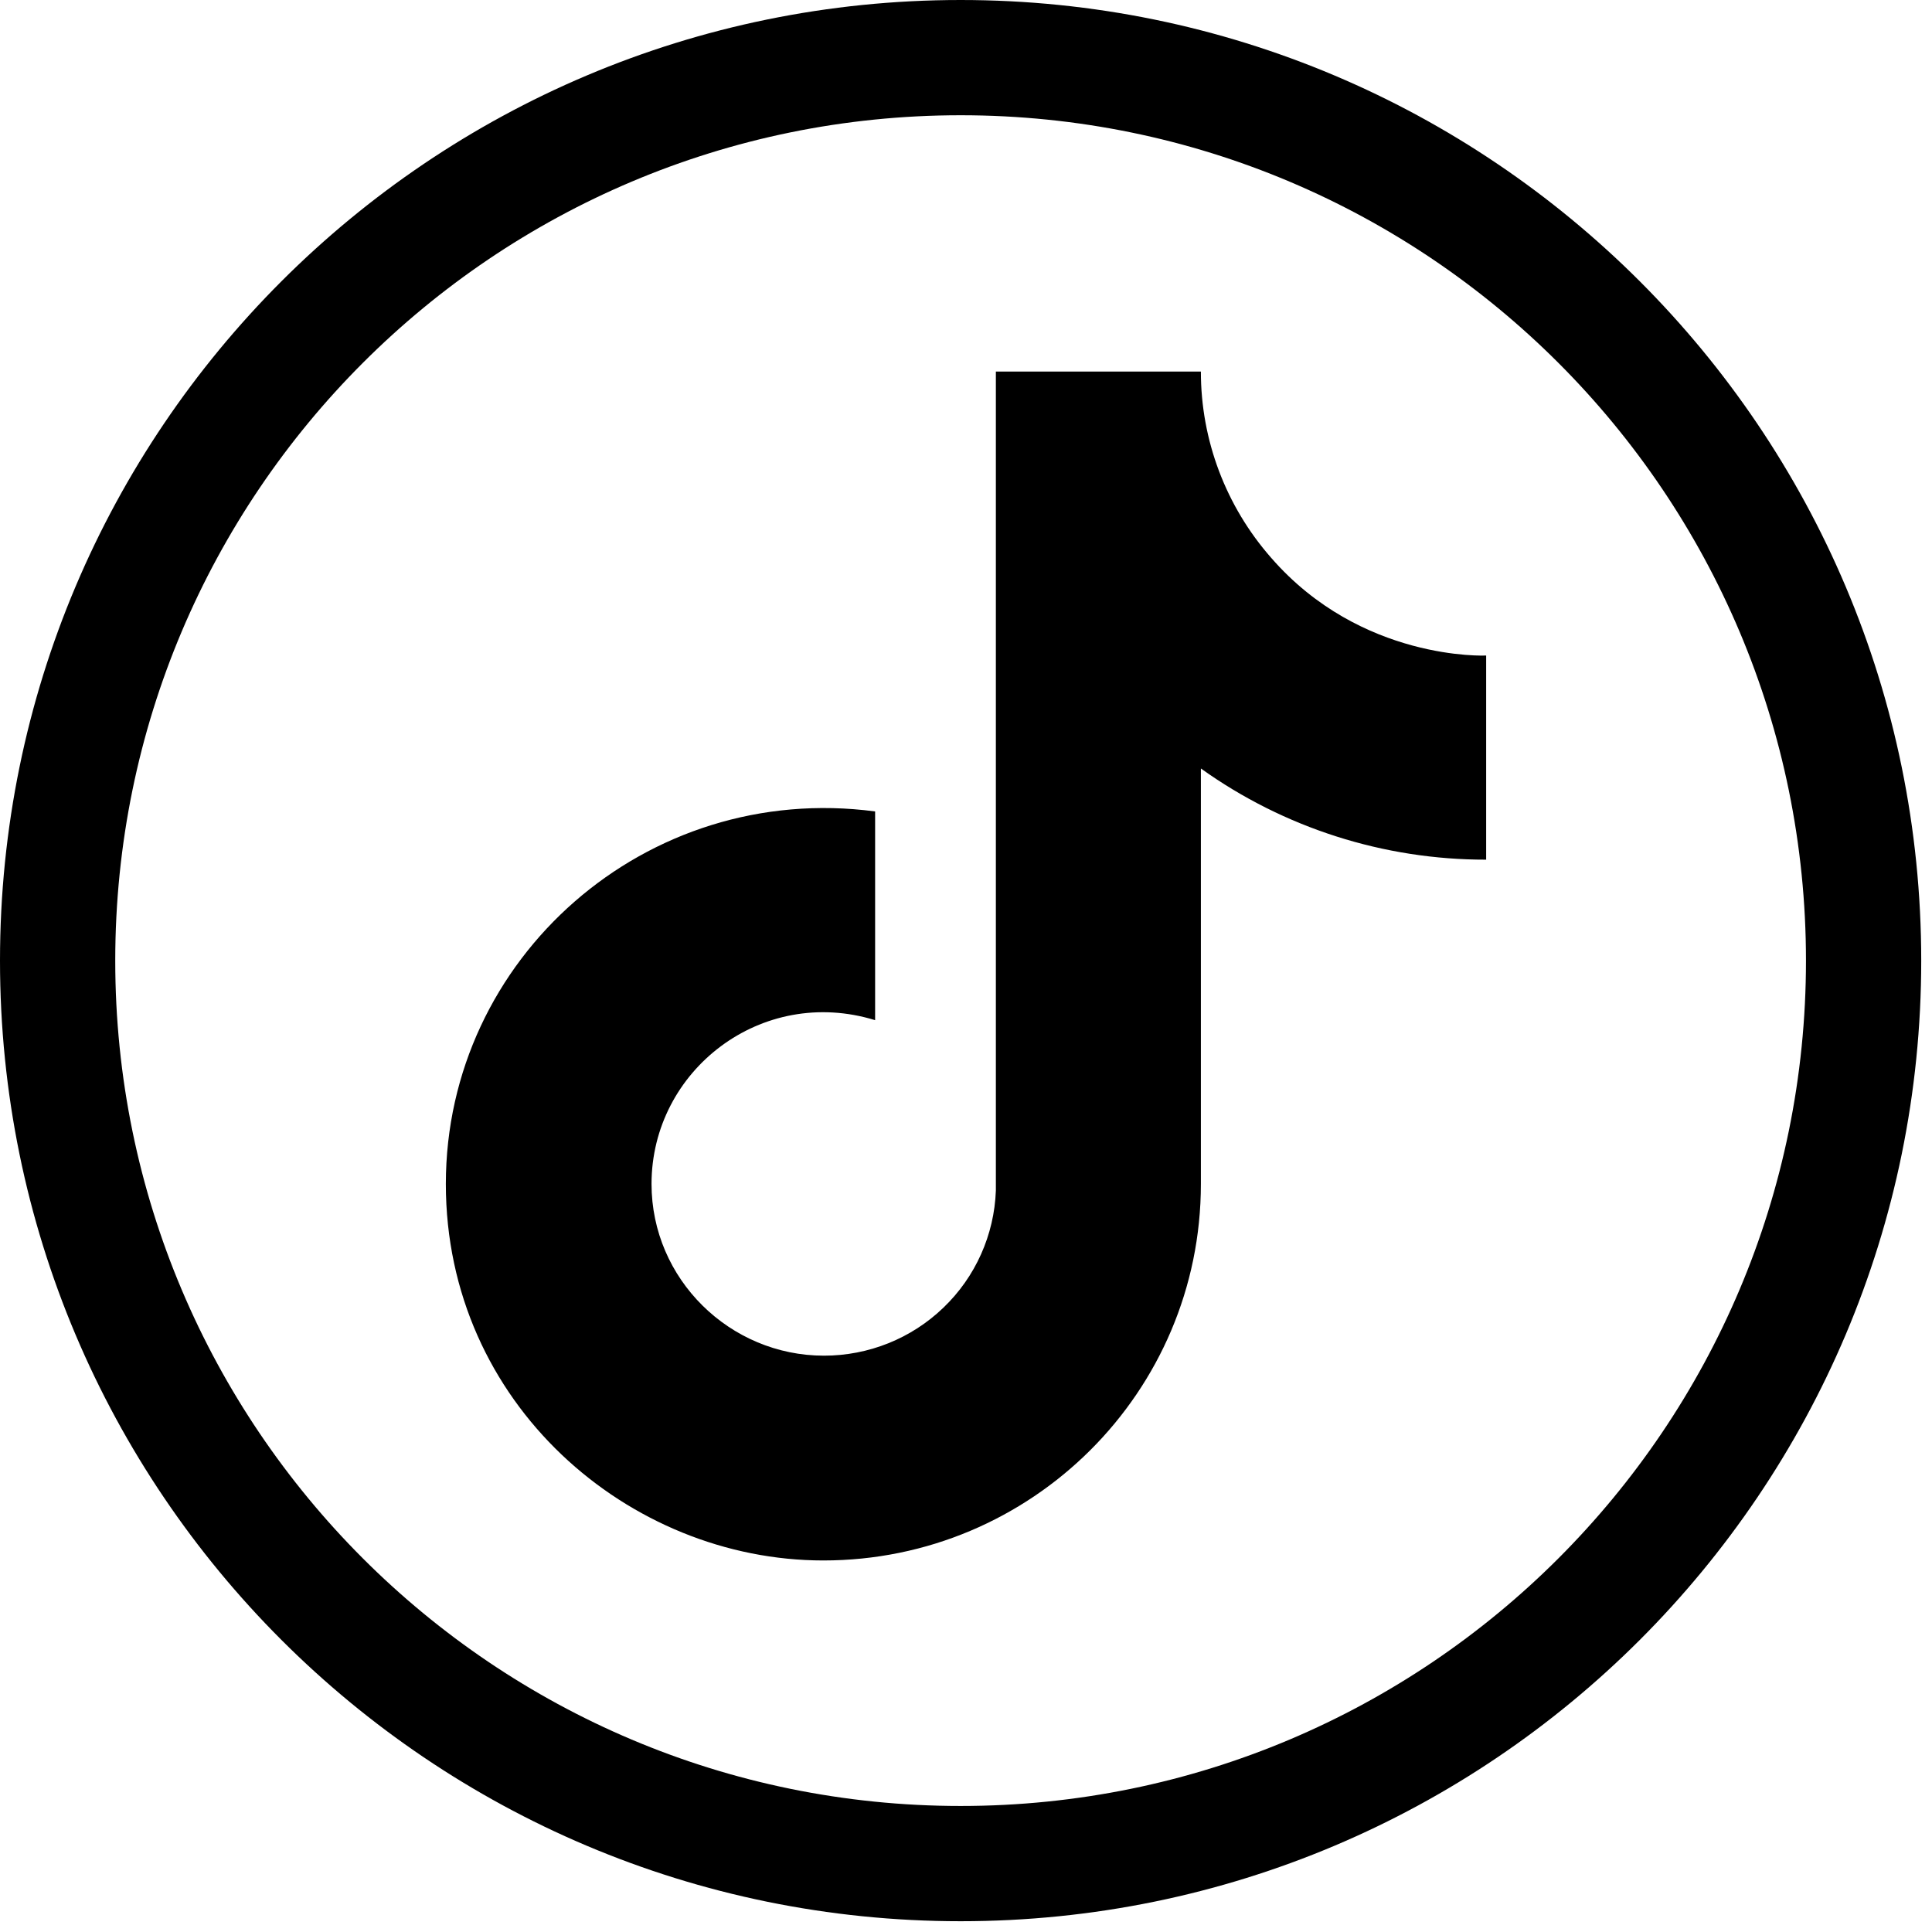 <svg width="26" height="26" viewBox="0 0 26 26" fill="none" xmlns="http://www.w3.org/2000/svg">
<path fill-rule="evenodd" clip-rule="evenodd" d="M12.928 24.304C19.211 24.304 24.304 19.211 24.304 12.928C24.304 6.645 19.211 1.551 12.928 1.551C6.645 1.551 1.551 6.645 1.551 12.928C1.551 19.211 6.645 24.304 12.928 24.304ZM12.928 25.855C20.067 25.855 25.855 20.067 25.855 12.928C25.855 5.788 20.067 0 12.928 0C5.788 0 0 5.788 0 12.928C0 20.067 5.788 25.855 12.928 25.855Z" fill="black"/>
<path d="M17.107 7.507C16.497 6.813 16.16 5.922 16.161 5H13.402V16.022C13.38 16.619 13.128 17.184 12.696 17.598C12.265 18.013 11.689 18.244 11.089 18.244C9.821 18.244 8.768 17.213 8.768 15.933C8.768 14.404 10.25 13.258 11.777 13.729V10.92C8.696 10.511 6 12.893 6 15.933C6 18.893 8.464 21 11.08 21C13.884 21 16.161 18.733 16.161 15.933V10.342C17.279 11.142 18.623 11.571 20 11.569V8.822C20 8.822 18.321 8.902 17.107 7.507Z" fill="black"/>
</svg>
